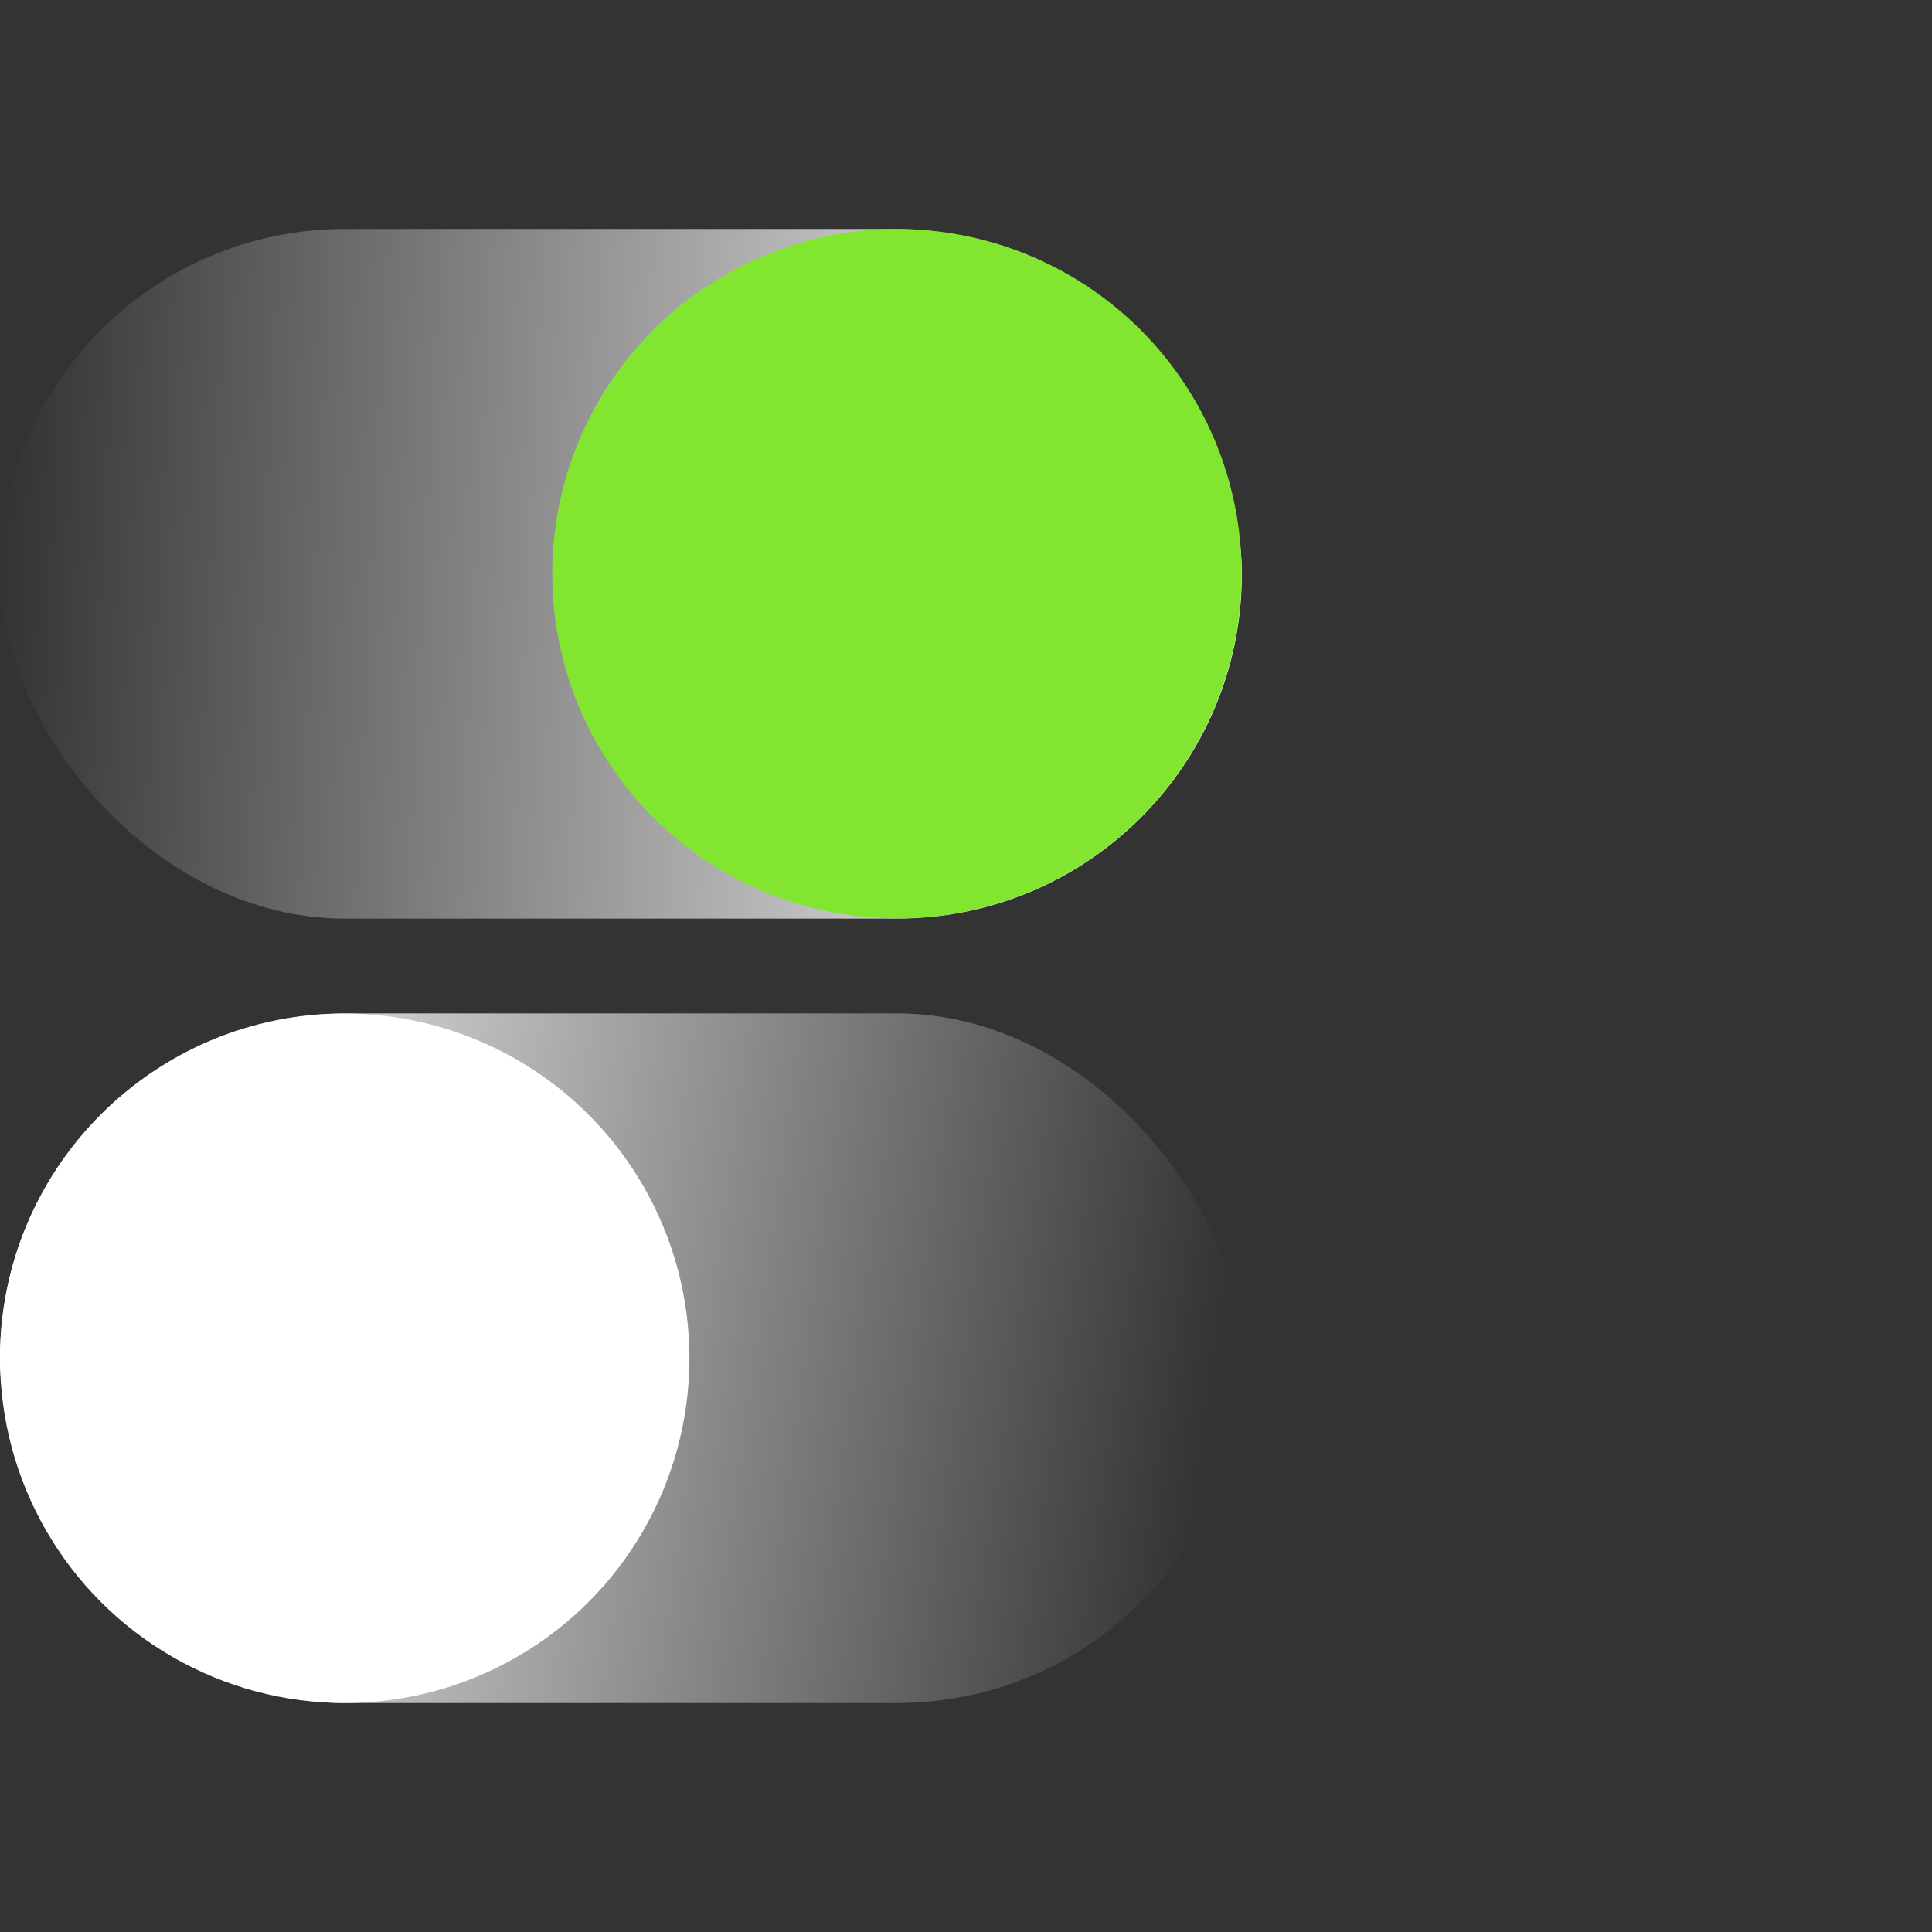 <svg xmlns="http://www.w3.org/2000/svg" xmlns:xlink="http://www.w3.org/1999/xlink" id="Livello_1" data-name="Livello 1" viewBox="0 0 1080 1080"><rect x="0" y="0" width="1080" height="1080" fill="#333333" stroke="none"/><defs><style>      .cls-1 {        clip-path: url(#clippath);      }      .cls-2 {        fill: none;      }      .cls-2, .cls-3, .cls-4, .cls-5, .cls-6 {        stroke-width: 0px;      }      .cls-3 {        fill: url(#Sfumatura_senza_nome_2);      }      .cls-4 {        fill: #82e631;      }      .cls-5 {        fill: url(#Sfumatura_senza_nome);      }      .cls-6 {        fill: #fff;      }    </style><clipPath id="clippath"><rect class="cls-2" y="0" width="1080" height="1080"></rect></clipPath><linearGradient id="Sfumatura_senza_nome" data-name="Sfumatura senza nome" x1="1196.9" y1="152.1" x2="1871.4" y2="118.4" gradientTransform="translate(1872.3 185) rotate(-180) scale(1 -1)" gradientUnits="userSpaceOnUse"><stop offset="0" stop-color="#fff"></stop><stop offset="1" stop-color="#fff" stop-opacity="0"></stop></linearGradient><linearGradient id="Sfumatura_senza_nome_2" data-name="Sfumatura senza nome 2" x1="26.4" y1="362.7" x2="675.7" y2="273.4" gradientTransform="translate(0 1077.9) scale(1 -1)" gradientUnits="userSpaceOnUse"><stop offset="0" stop-color="#fff"></stop><stop offset="1" stop-color="#fff" stop-opacity="0"></stop></linearGradient></defs><g class="cls-1"><g><rect class="cls-5" y="128" width="694.2" height="385.5" rx="192.7" ry="192.7"></rect><rect class="cls-3" y="566.5" width="694.2" height="385.5" rx="192.7" ry="192.7"></rect><circle class="cls-4" cx="501.4" cy="320.7" r="192.7"></circle><circle class="cls-6" cx="192.7" cy="759.3" r="192.7"></circle></g></g></svg>